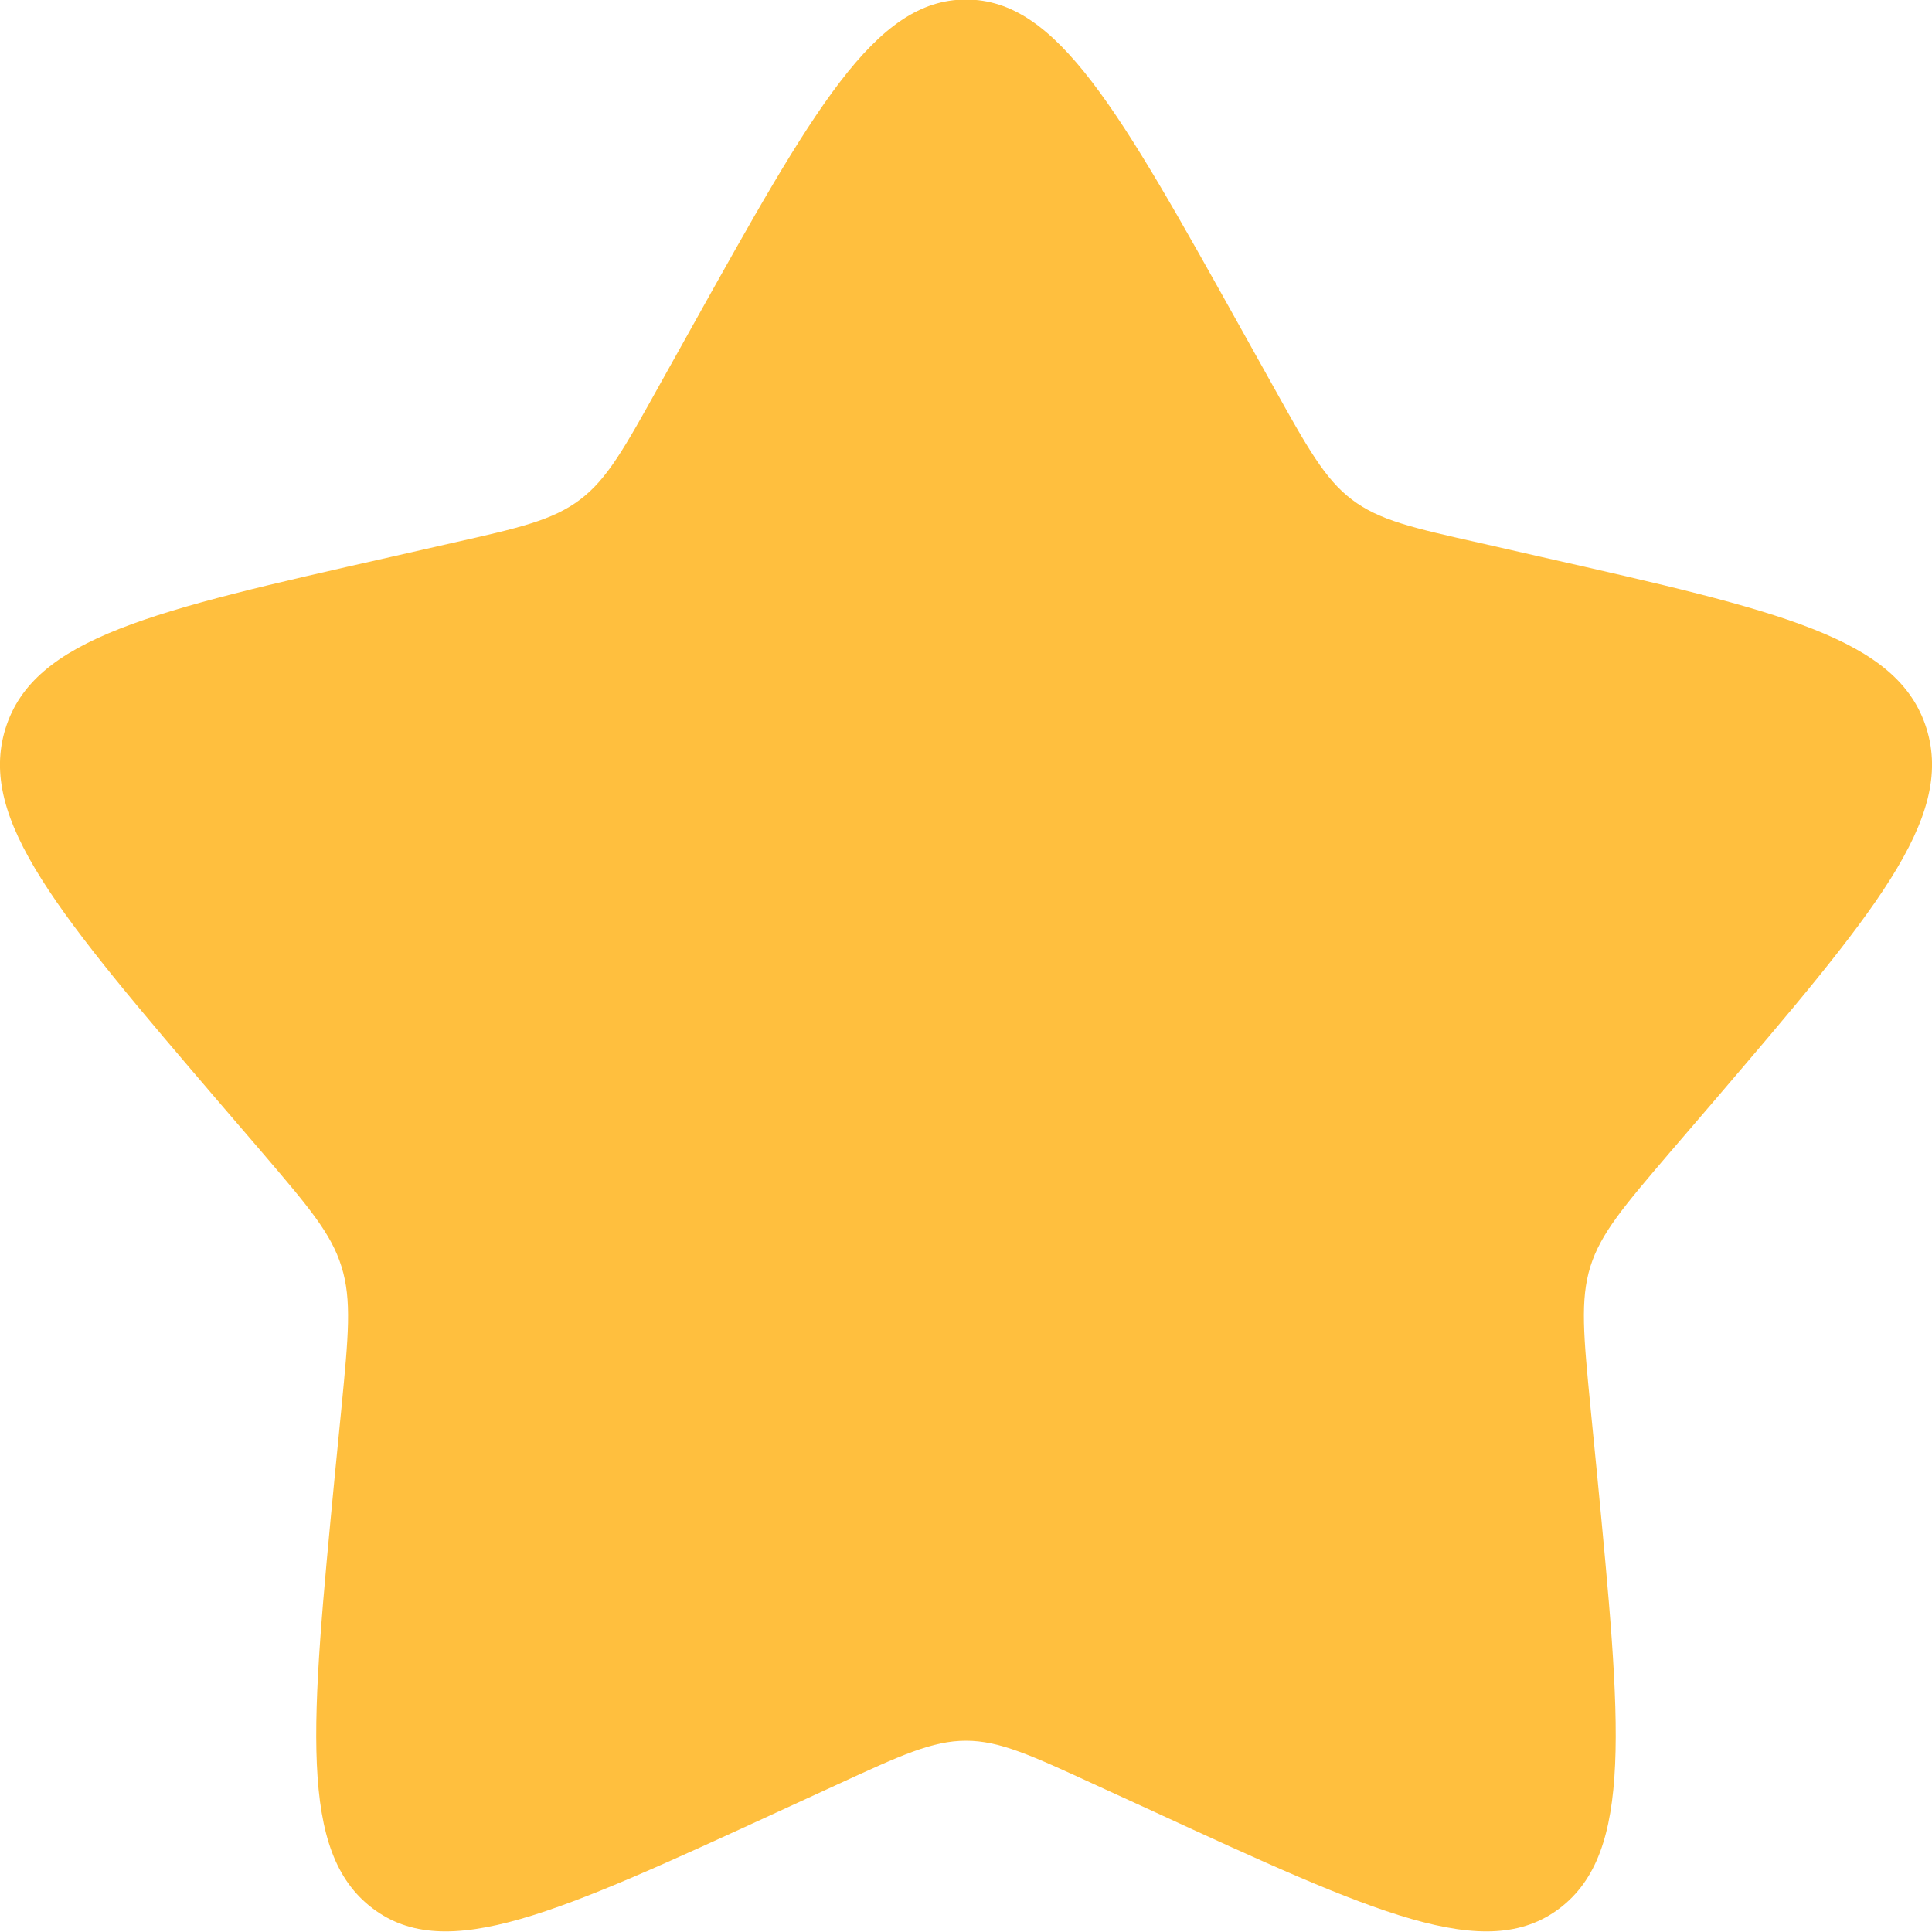 <svg width="12" height="12" viewBox="0 0 12 12" fill="none" xmlns="http://www.w3.org/2000/svg">
<g clip-path="url(#clip0_2465_24576)">
<path d="M4.292 2.041C5.052 0.678 5.432 -0.003 6 -0.003C6.568 -0.003 6.948 0.678 7.708 2.041L7.905 2.394C8.121 2.782 8.229 2.976 8.397 3.103C8.565 3.231 8.775 3.279 9.195 3.373L9.577 3.46C11.053 3.794 11.79 3.961 11.966 4.525C12.141 5.089 11.638 5.678 10.632 6.855L10.371 7.159C10.086 7.493 9.943 7.66 9.878 7.867C9.814 8.074 9.836 8.297 9.879 8.743L9.919 9.149C10.07 10.719 10.146 11.504 9.687 11.853C9.227 12.201 8.536 11.883 7.155 11.247L6.797 11.083C6.404 10.902 6.208 10.812 6 10.812C5.792 10.812 5.596 10.902 5.203 11.083L4.846 11.247C3.464 11.883 2.773 12.201 2.314 11.853C1.853 11.504 1.93 10.719 2.081 9.149L2.121 8.743C2.164 8.297 2.186 8.074 2.121 7.867C2.057 7.66 1.914 7.493 1.629 7.159L1.368 6.855C0.362 5.679 -0.141 5.09 0.034 4.525C0.21 3.961 0.948 3.793 2.424 3.46L2.806 3.373C3.225 3.279 3.434 3.231 3.603 3.103C3.772 2.976 3.879 2.782 4.095 2.394L4.292 2.041Z" fill="#FFBF3E"/>
</g>
<defs>
<clipPath id="clip0_2465_24576">
<rect width="12" height="12" fill="white" transform="matrix(-1 0 0 1 12 0)"/>
</clipPath>
</defs>
</svg>
